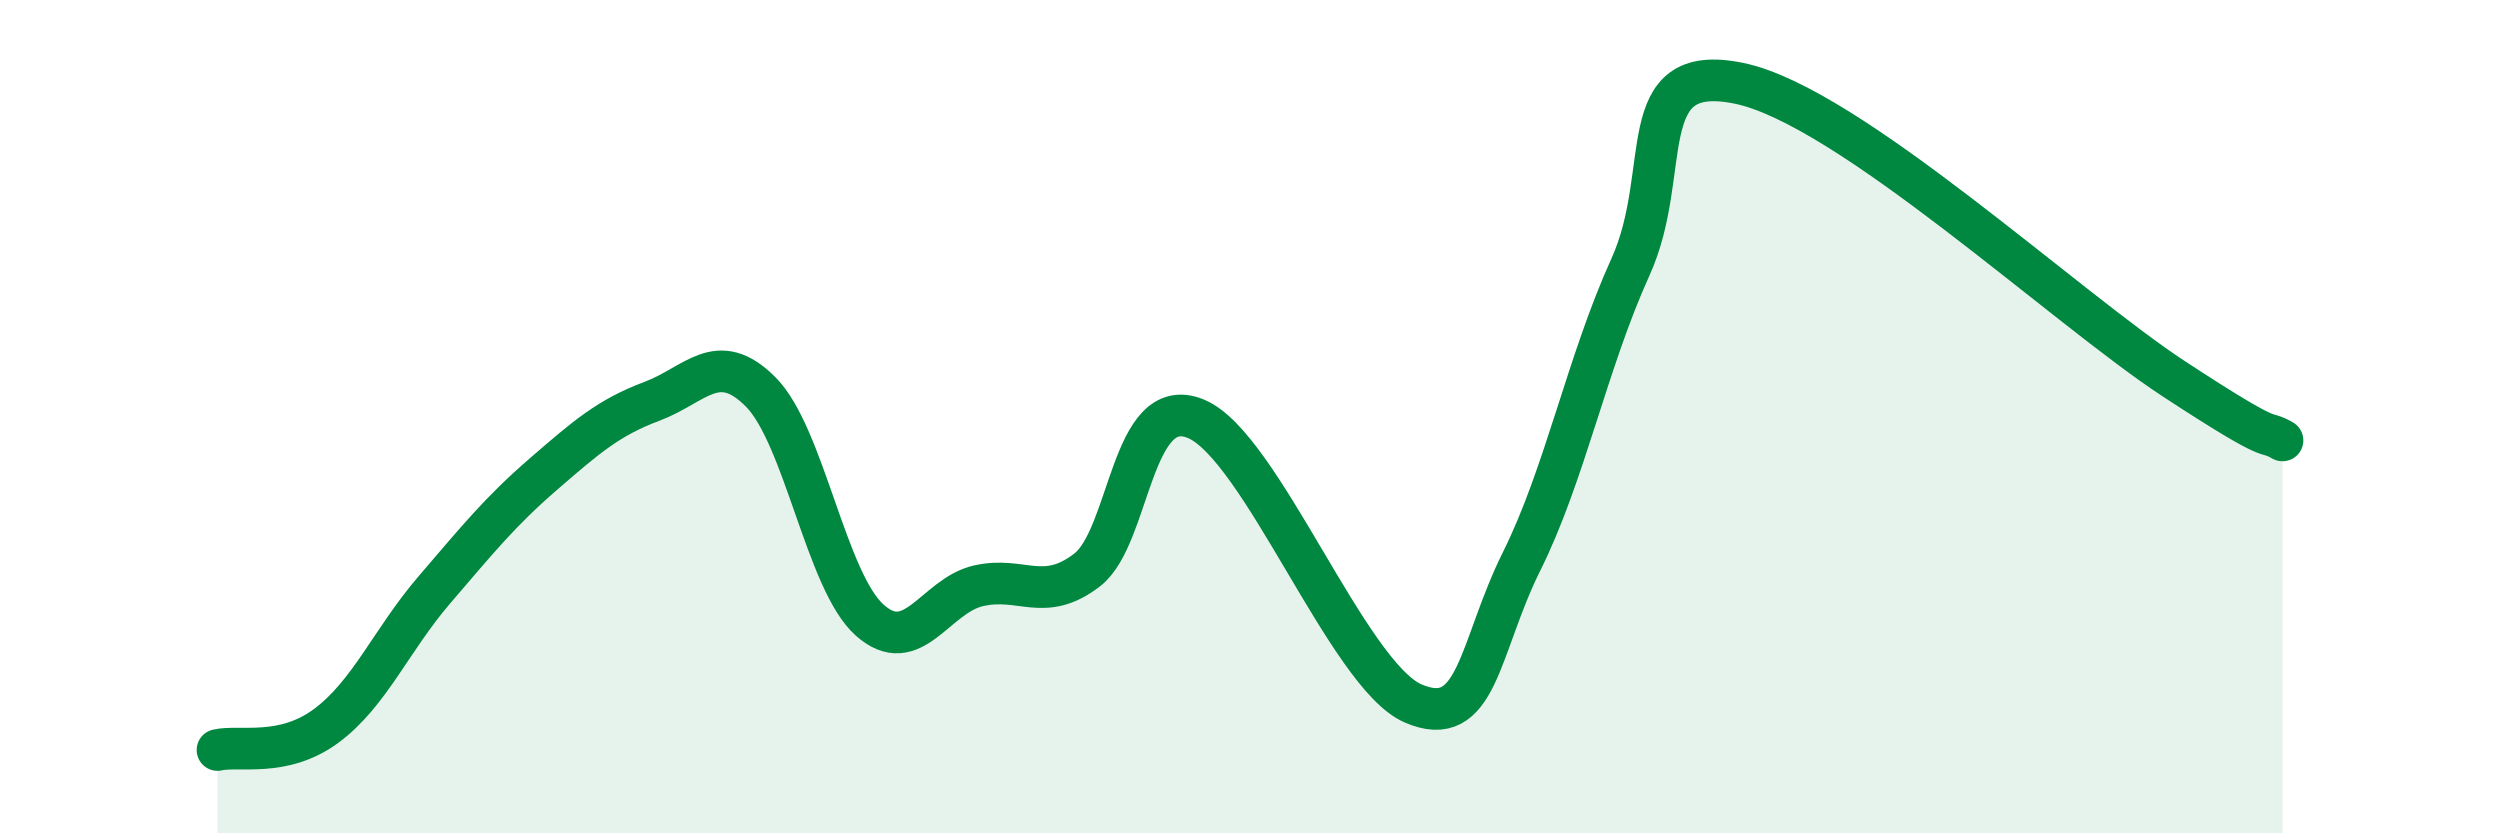 
    <svg width="60" height="20" viewBox="0 0 60 20" xmlns="http://www.w3.org/2000/svg">
      <path
        d="M 5.22,18 C 5.74,17.88 6.79,18.19 7.83,17.42 C 8.87,16.65 9.39,15.36 10.43,14.15 C 11.47,12.94 12,12.28 13.04,11.38 C 14.08,10.48 14.61,10.02 15.65,9.63 C 16.69,9.24 17.22,8.36 18.26,9.41 C 19.3,10.46 19.83,13.95 20.87,14.88 C 21.91,15.81 22.44,14.3 23.48,14.06 C 24.52,13.82 25.05,14.48 26.09,13.68 C 27.13,12.88 27.14,9.41 28.7,10.05 C 30.26,10.69 32.35,16.2 33.91,16.88 C 35.47,17.56 35.48,15.56 36.52,13.47 C 37.56,11.38 38.09,8.7 39.13,6.41 C 40.17,4.12 39.13,1.46 41.74,2 C 44.35,2.54 49.56,7.38 52.17,9.09 C 54.78,10.8 54.26,10.27 54.78,10.57L54.78 20L5.22 20Z"
        fill="#008740"
        opacity="0.1"
        stroke-linecap="round"
        stroke-linejoin="round"
      />
      <path
        d="M 5.22,18 C 5.74,17.88 6.79,18.19 7.83,17.42 C 8.87,16.65 9.39,15.36 10.43,14.15 C 11.47,12.94 12,12.28 13.04,11.38 C 14.08,10.48 14.61,10.02 15.65,9.63 C 16.69,9.24 17.22,8.36 18.26,9.41 C 19.3,10.46 19.83,13.95 20.87,14.88 C 21.91,15.81 22.44,14.3 23.48,14.06 C 24.52,13.82 25.05,14.48 26.09,13.68 C 27.13,12.88 27.14,9.41 28.7,10.05 C 30.26,10.69 32.35,16.2 33.91,16.88 C 35.47,17.56 35.48,15.56 36.52,13.47 C 37.56,11.38 38.09,8.7 39.13,6.41 C 40.17,4.12 39.13,1.46 41.74,2 C 44.35,2.54 49.56,7.38 52.17,9.09 C 54.78,10.8 54.26,10.27 54.78,10.57"
        stroke="#008740"
        stroke-width="1"
        fill="none"
        stroke-linecap="round"
        stroke-linejoin="round"
      />
    </svg>
  